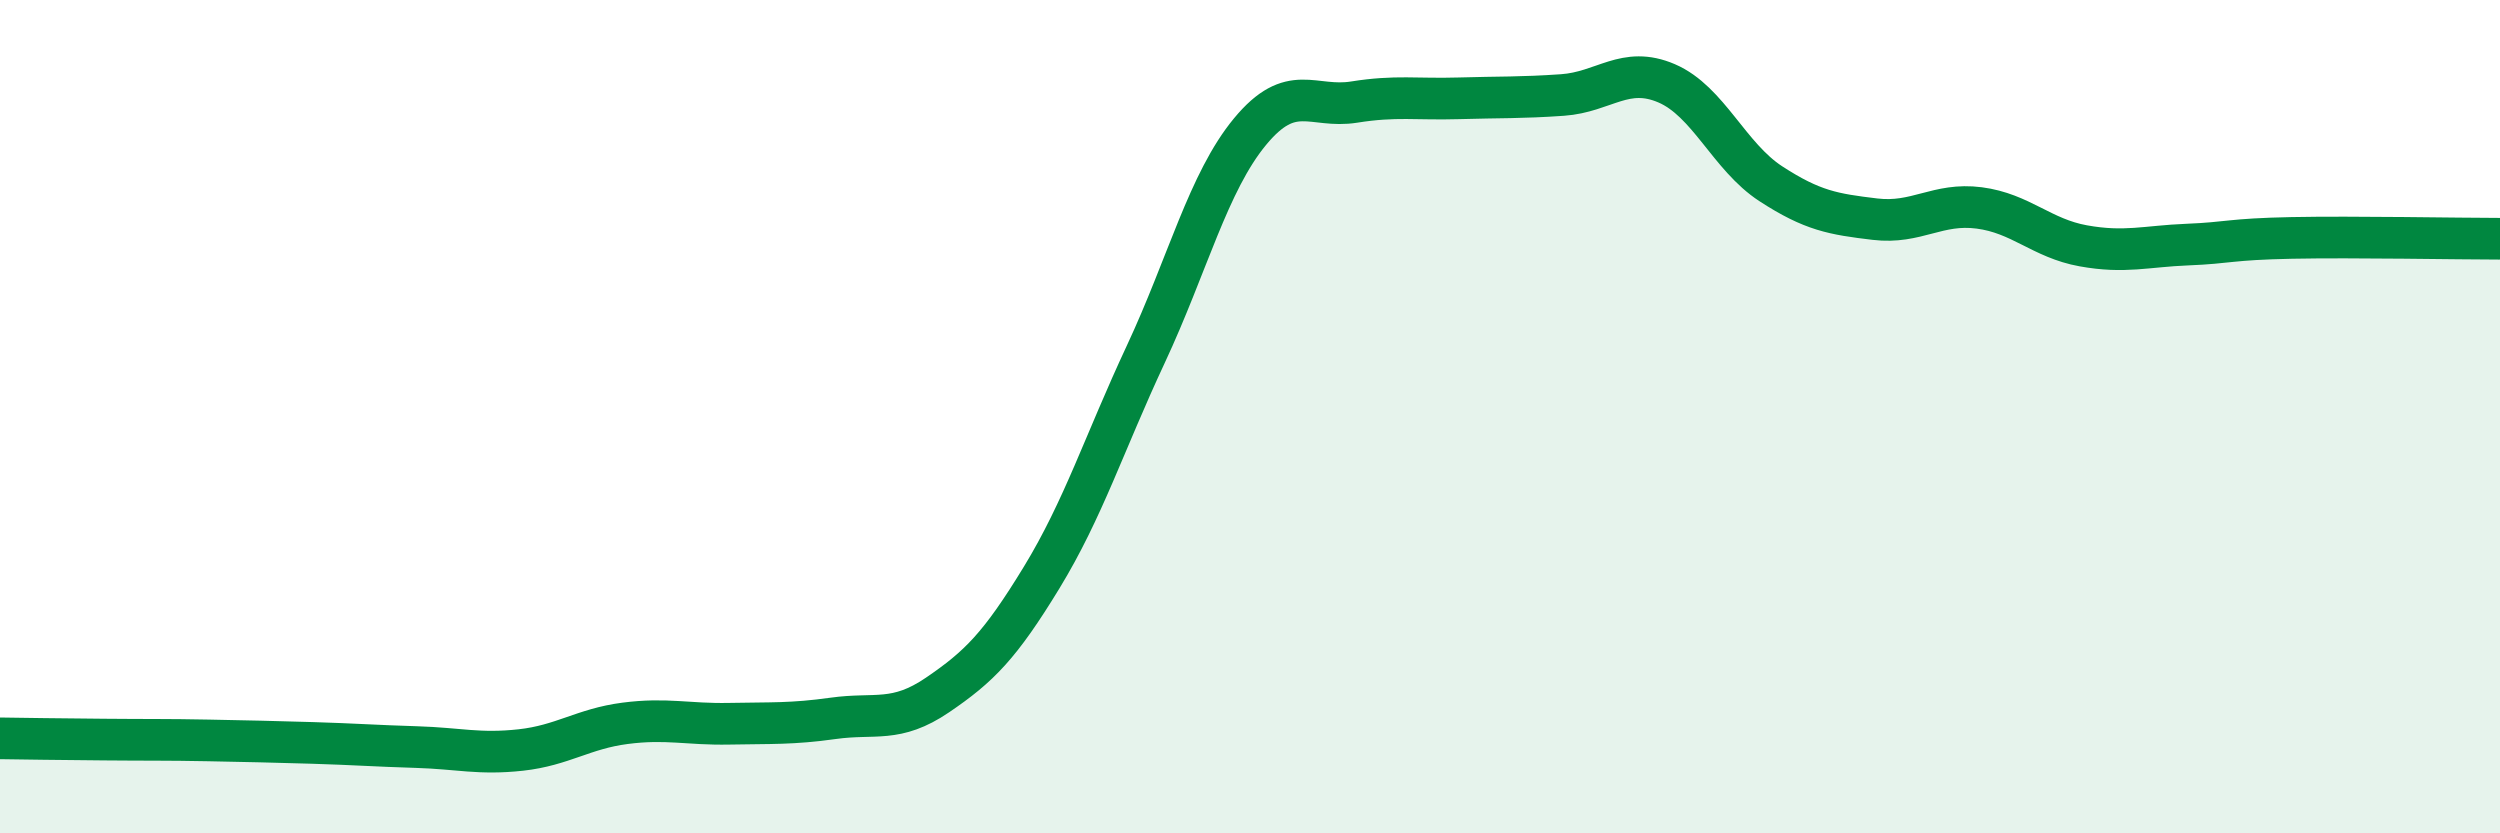 
    <svg width="60" height="20" viewBox="0 0 60 20" xmlns="http://www.w3.org/2000/svg">
      <path
        d="M 0,17.72 C 0.5,17.73 1.5,17.74 2.5,17.75 C 3.5,17.76 4,17.75 5,17.77 C 6,17.79 6.5,17.8 7.5,17.83 C 8.5,17.86 9,17.9 10,17.93 C 11,17.96 11.5,18.11 12.5,18 C 13.5,17.89 14,17.49 15,17.36 C 16,17.23 16.5,17.39 17.5,17.37 C 18.5,17.35 19,17.38 20,17.24 C 21,17.1 21.5,17.36 22.5,16.68 C 23.5,16 24,15.5 25,13.86 C 26,12.22 26.5,10.64 27.5,8.5 C 28.5,6.36 29,4.37 30,3.16 C 31,1.95 31.5,2.61 32.5,2.45 C 33.5,2.29 34,2.39 35,2.36 C 36,2.33 36.5,2.35 37.5,2.28 C 38.5,2.21 39,1.57 40,2 C 41,2.43 41.5,3.76 42.5,4.41 C 43.5,5.06 44,5.14 45,5.26 C 46,5.38 46.5,4.86 47.5,4.99 C 48.5,5.12 49,5.72 50,5.9 C 51,6.08 51.5,5.91 52.5,5.87 C 53.5,5.83 53.5,5.74 55,5.71 C 56.5,5.68 59,5.73 60,5.73L60 20L0 20Z"
        fill="#008740"
        opacity="0.1"
        stroke-linecap="round"
        stroke-linejoin="round"
      />
      <path
        d="M 0,17.72 C 0.5,17.73 1.5,17.74 2.5,17.75 C 3.5,17.76 4,17.75 5,17.77 C 6,17.79 6.5,17.8 7.5,17.83 C 8.5,17.86 9,17.9 10,17.93 C 11,17.96 11.5,18.11 12.5,18 C 13.5,17.89 14,17.49 15,17.36 C 16,17.23 16.5,17.39 17.5,17.37 C 18.5,17.35 19,17.38 20,17.24 C 21,17.1 21.5,17.36 22.5,16.68 C 23.5,16 24,15.5 25,13.86 C 26,12.22 26.5,10.64 27.5,8.5 C 28.5,6.36 29,4.37 30,3.16 C 31,1.95 31.5,2.61 32.5,2.45 C 33.5,2.29 34,2.39 35,2.36 C 36,2.33 36.5,2.35 37.5,2.28 C 38.5,2.21 39,1.57 40,2 C 41,2.43 41.5,3.76 42.5,4.41 C 43.5,5.06 44,5.14 45,5.26 C 46,5.38 46.5,4.86 47.5,4.99 C 48.5,5.12 49,5.72 50,5.9 C 51,6.08 51.5,5.91 52.5,5.87 C 53.5,5.83 53.5,5.74 55,5.71 C 56.5,5.68 59,5.73 60,5.73"
        stroke="#008740"
        stroke-width="1"
        fill="none"
        stroke-linecap="round"
        stroke-linejoin="round"
      />
    </svg>
  